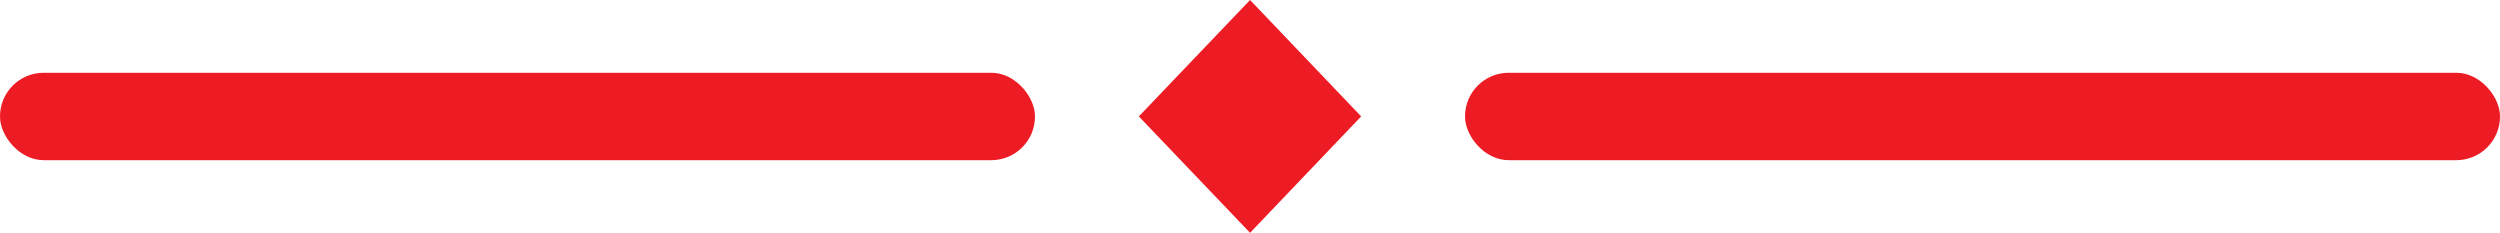 <?xml version="1.0" encoding="UTF-8"?>
<svg id="Layer_2" data-name="Layer 2" xmlns="http://www.w3.org/2000/svg" viewBox="0 0 193.07 17.98">
  <defs>
    <style>
      .cls-1 {
        fill: #ed1c24;
        stroke-width: 0px;
      }
    </style>
  </defs>
  <g id="Layer_1-2" data-name="Layer 1">
    <g>
      <g>
        <rect class="cls-1" x="0" y="5.62" width="79.93" height="6.75" rx="3.37" ry="3.37"/>
        <rect class="cls-1" x="113.14" y="5.62" width="79.93" height="6.75" rx="3.37" ry="3.37"/>
      </g>
      <polygon class="cls-1" points="105.12 8.99 96.54 0 87.95 8.99 96.54 17.98 105.12 8.99"/>
    </g>
  </g>
</svg>
